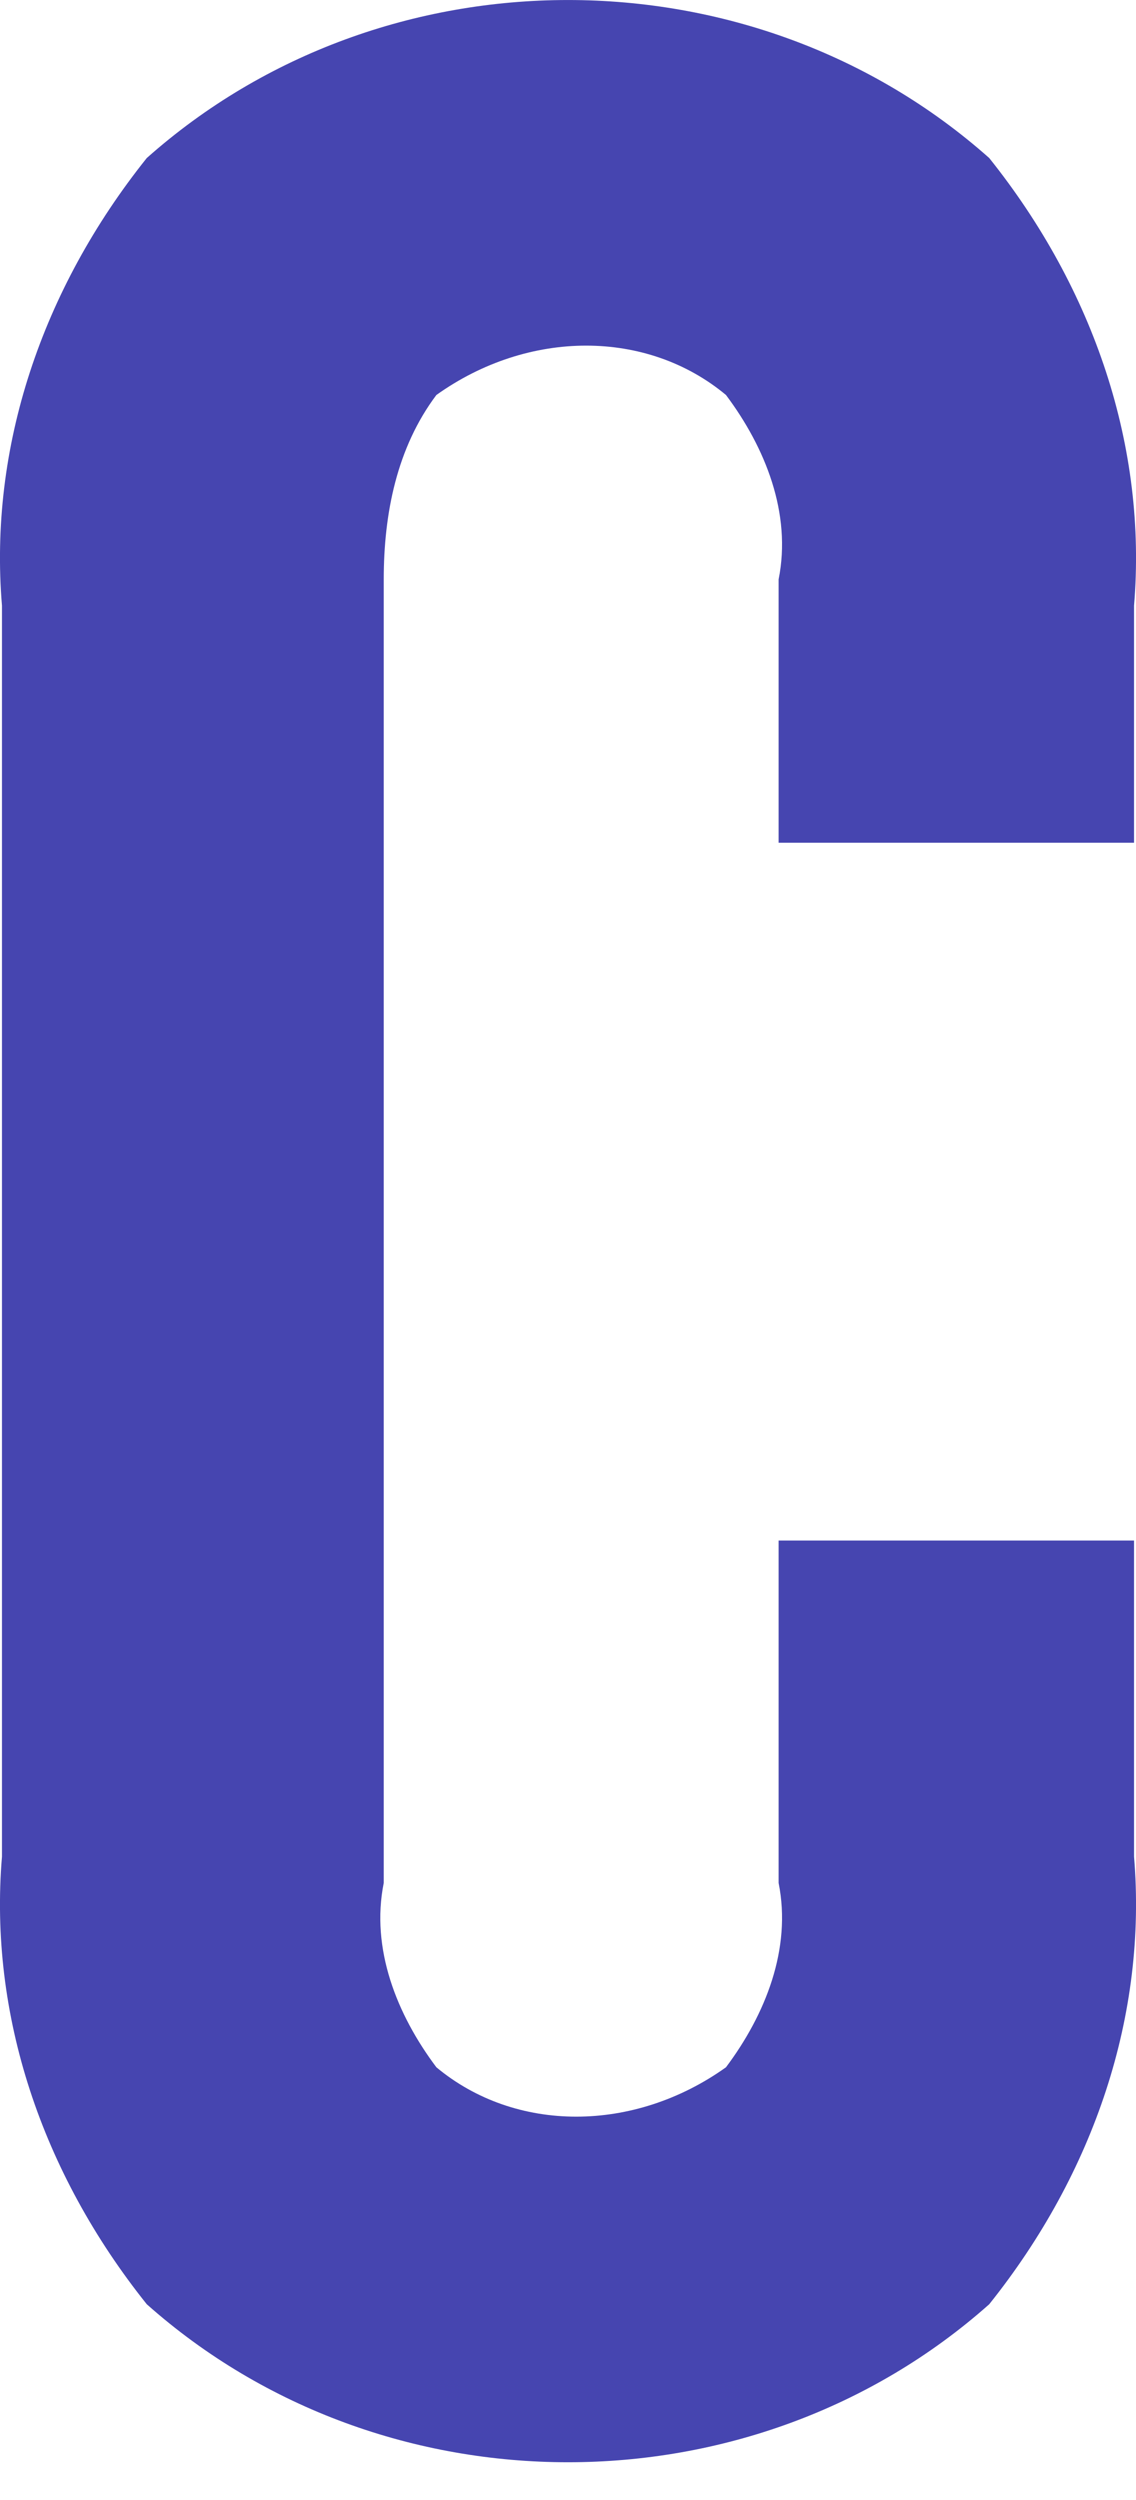 <?xml version="1.0" encoding="UTF-8"?> <svg xmlns="http://www.w3.org/2000/svg" width="15" height="33" viewBox="0 0 15 33" fill="none"> <path d="M14.974 20.335V24.507C15.148 26.593 14.452 28.678 13.062 30.416C9.933 33.197 5.067 33.197 1.938 30.416C0.548 28.678 -0.148 26.593 0.026 24.507V7.995C-0.148 5.909 0.548 3.824 1.938 2.086C5.067 -0.695 9.933 -0.695 13.062 2.086C14.452 3.824 15.148 5.909 14.974 7.995V11.124H10.281V7.648C10.455 6.779 10.107 5.909 9.586 5.214C8.543 4.345 6.979 4.345 5.762 5.214C5.24 5.909 5.067 6.779 5.067 7.648V24.855C4.893 25.724 5.24 26.593 5.762 27.288C6.805 28.157 8.369 28.157 9.586 27.288C10.107 26.593 10.455 25.724 10.281 24.855V20.335H14.974Z" fill="#4645B0"></path> </svg> 